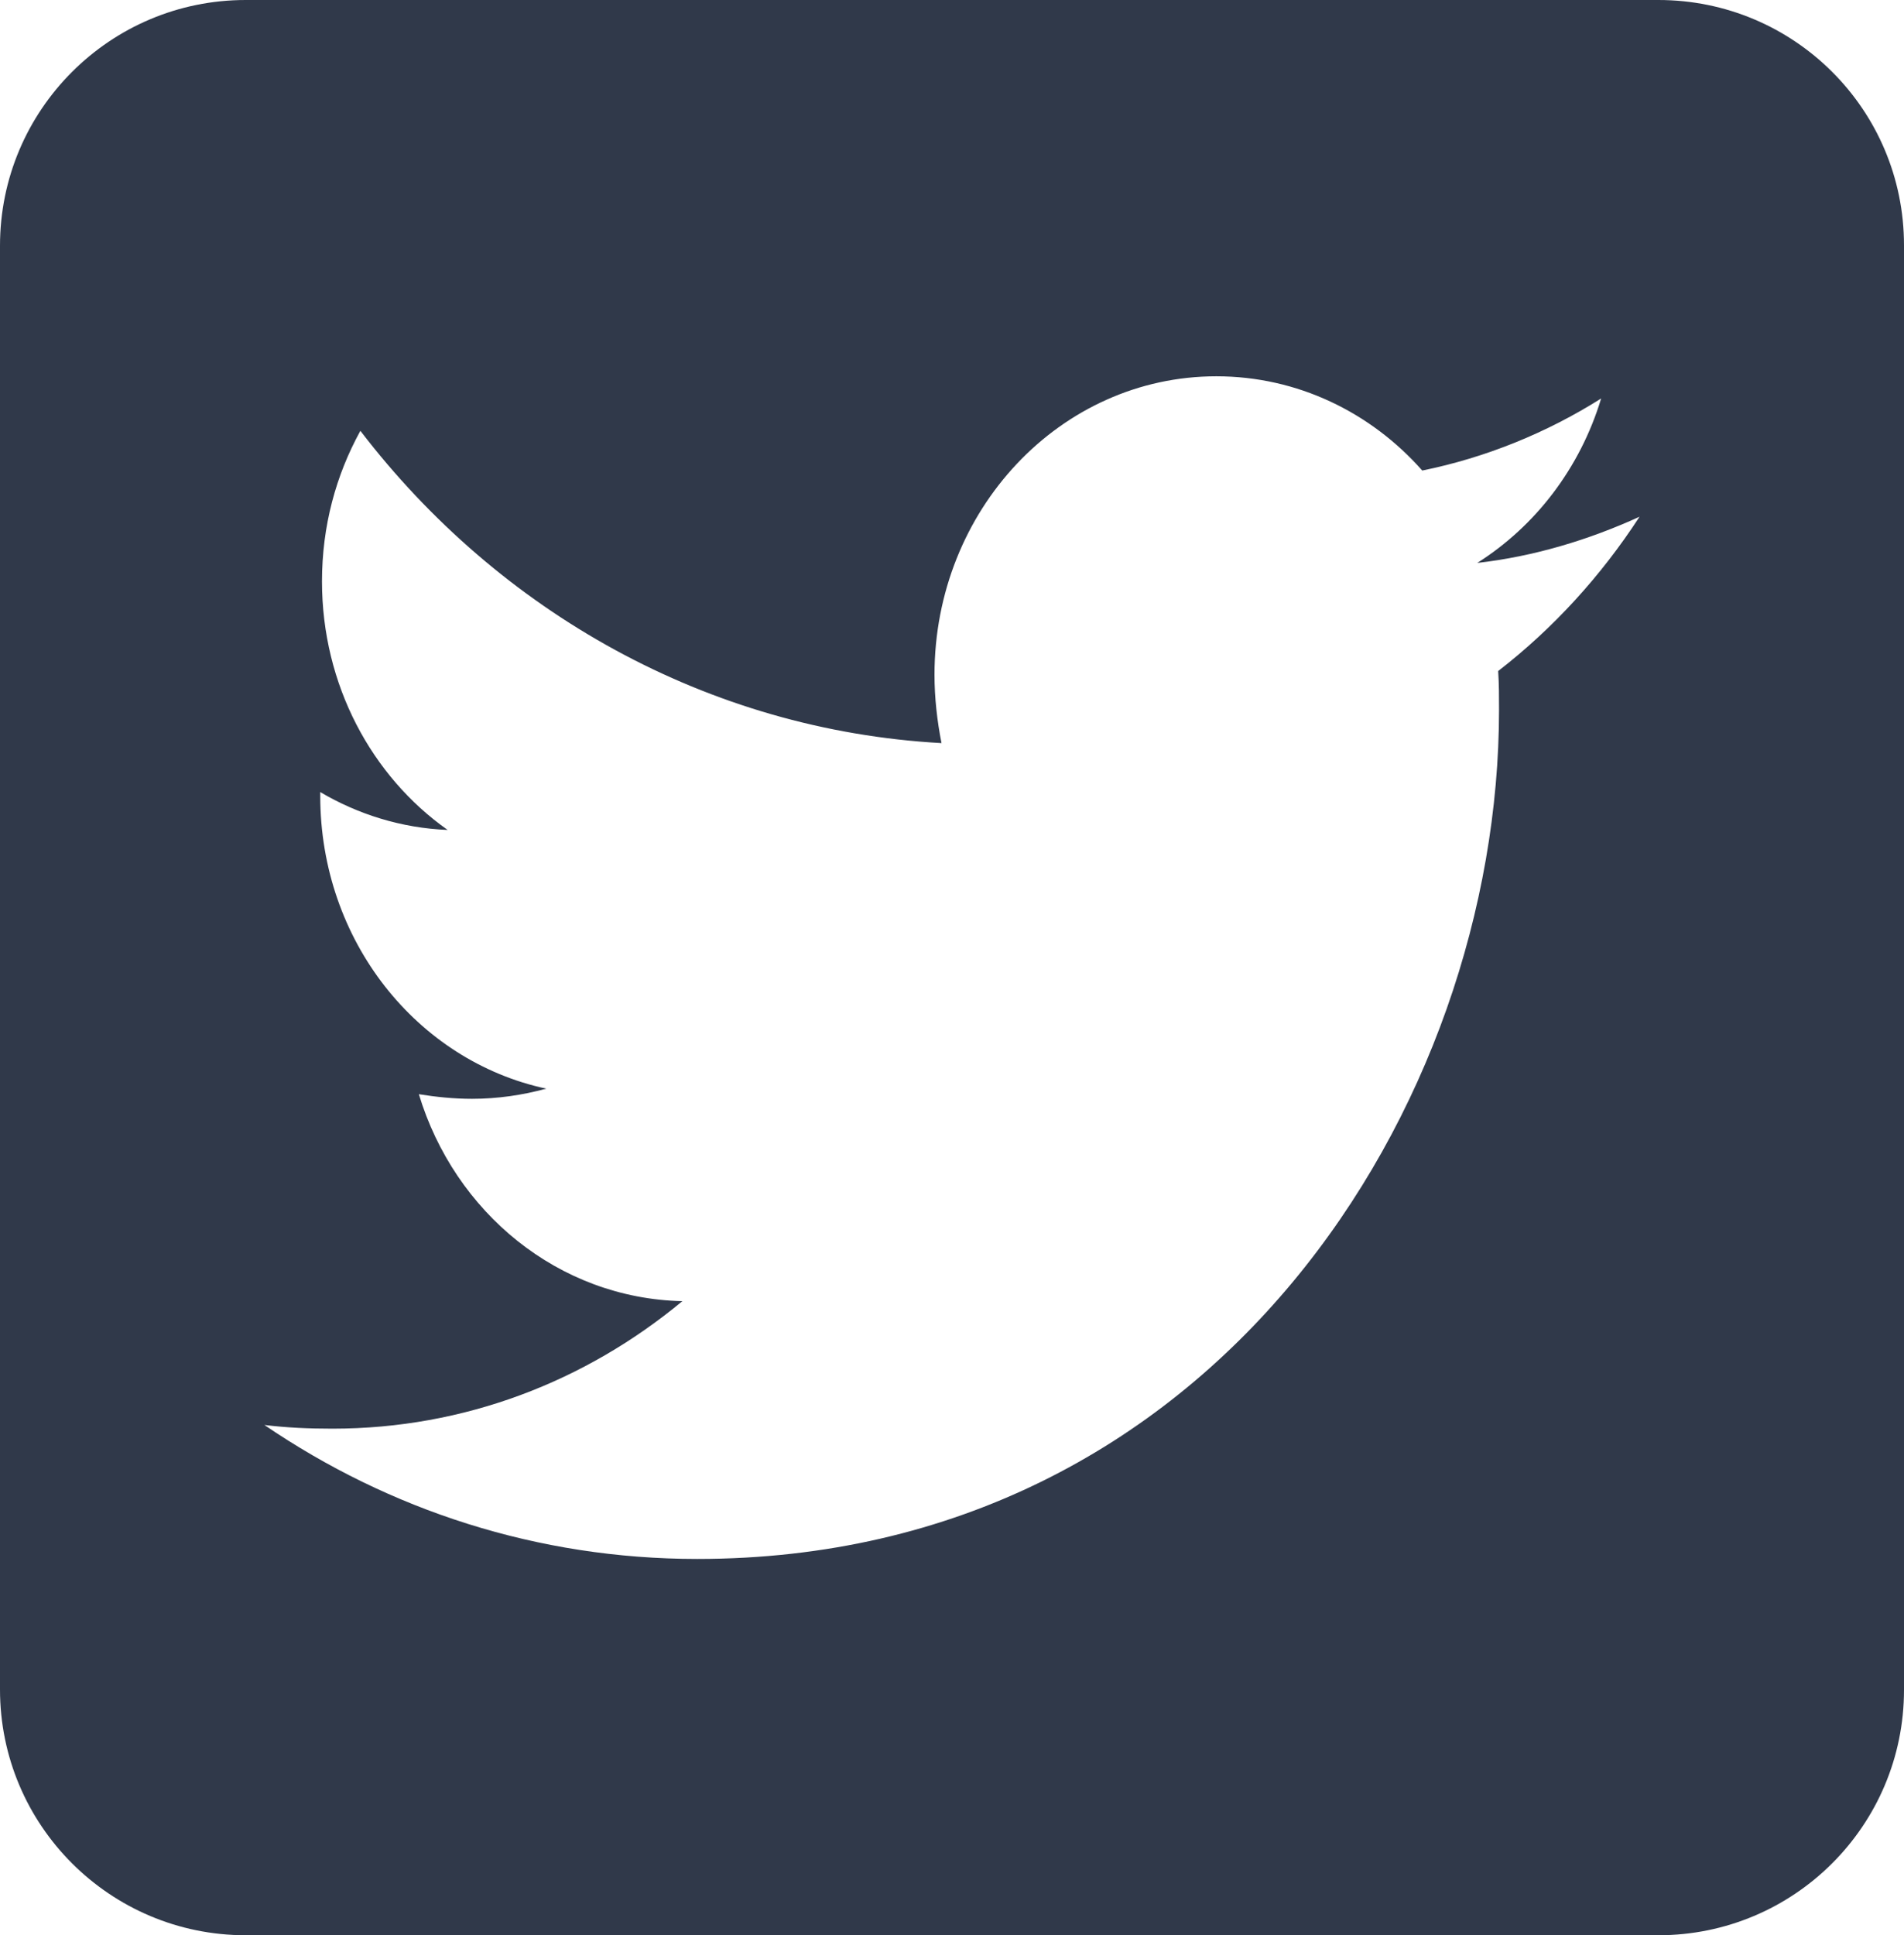 <svg width="62" height="63" viewBox="0 0 62 63" fill="none" xmlns="http://www.w3.org/2000/svg">
<path fill-rule="evenodd" clip-rule="evenodd" d="M23 0H8C3.582 0 0 3.582 0 8L0 55C0 59.418 3.582 63 8 63H18.5H22.703H39H54C58.418 63 62 59.431 62 55.013C62 42.904 62 20.076 62 7.984C62 3.566 58.418 0 54 0H43H23ZM48.813 23.108C48.813 22.687 48.813 22.266 48.785 21.845C50.575 20.461 52.138 18.747 53.388 16.822C51.74 17.574 49.95 18.116 48.103 18.326C50.007 17.123 51.456 15.228 52.138 12.972C50.376 14.085 48.387 14.897 46.313 15.318C44.637 13.423 42.25 12.25 39.608 12.25C34.522 12.25 30.43 16.611 30.43 21.965C30.43 22.717 30.516 23.469 30.658 24.191C23.044 23.77 16.253 19.92 11.735 14.025C10.94 15.469 10.485 17.123 10.485 18.927C10.485 22.296 12.105 25.274 14.576 27.018C13.071 26.958 11.65 26.507 10.428 25.785V25.906C10.428 30.628 13.582 34.538 17.787 35.44C17.02 35.651 16.196 35.771 15.372 35.771C14.775 35.771 14.207 35.711 13.639 35.621C14.804 39.471 18.185 42.268 22.22 42.358C19.066 44.975 15.116 46.509 10.826 46.509C10.059 46.509 9.349 46.479 8.61 46.389C12.673 49.156 17.503 50.75 22.703 50.75C39.58 50.75 48.813 35.952 48.813 23.108Z" fill="#30394A"/>
</svg>
